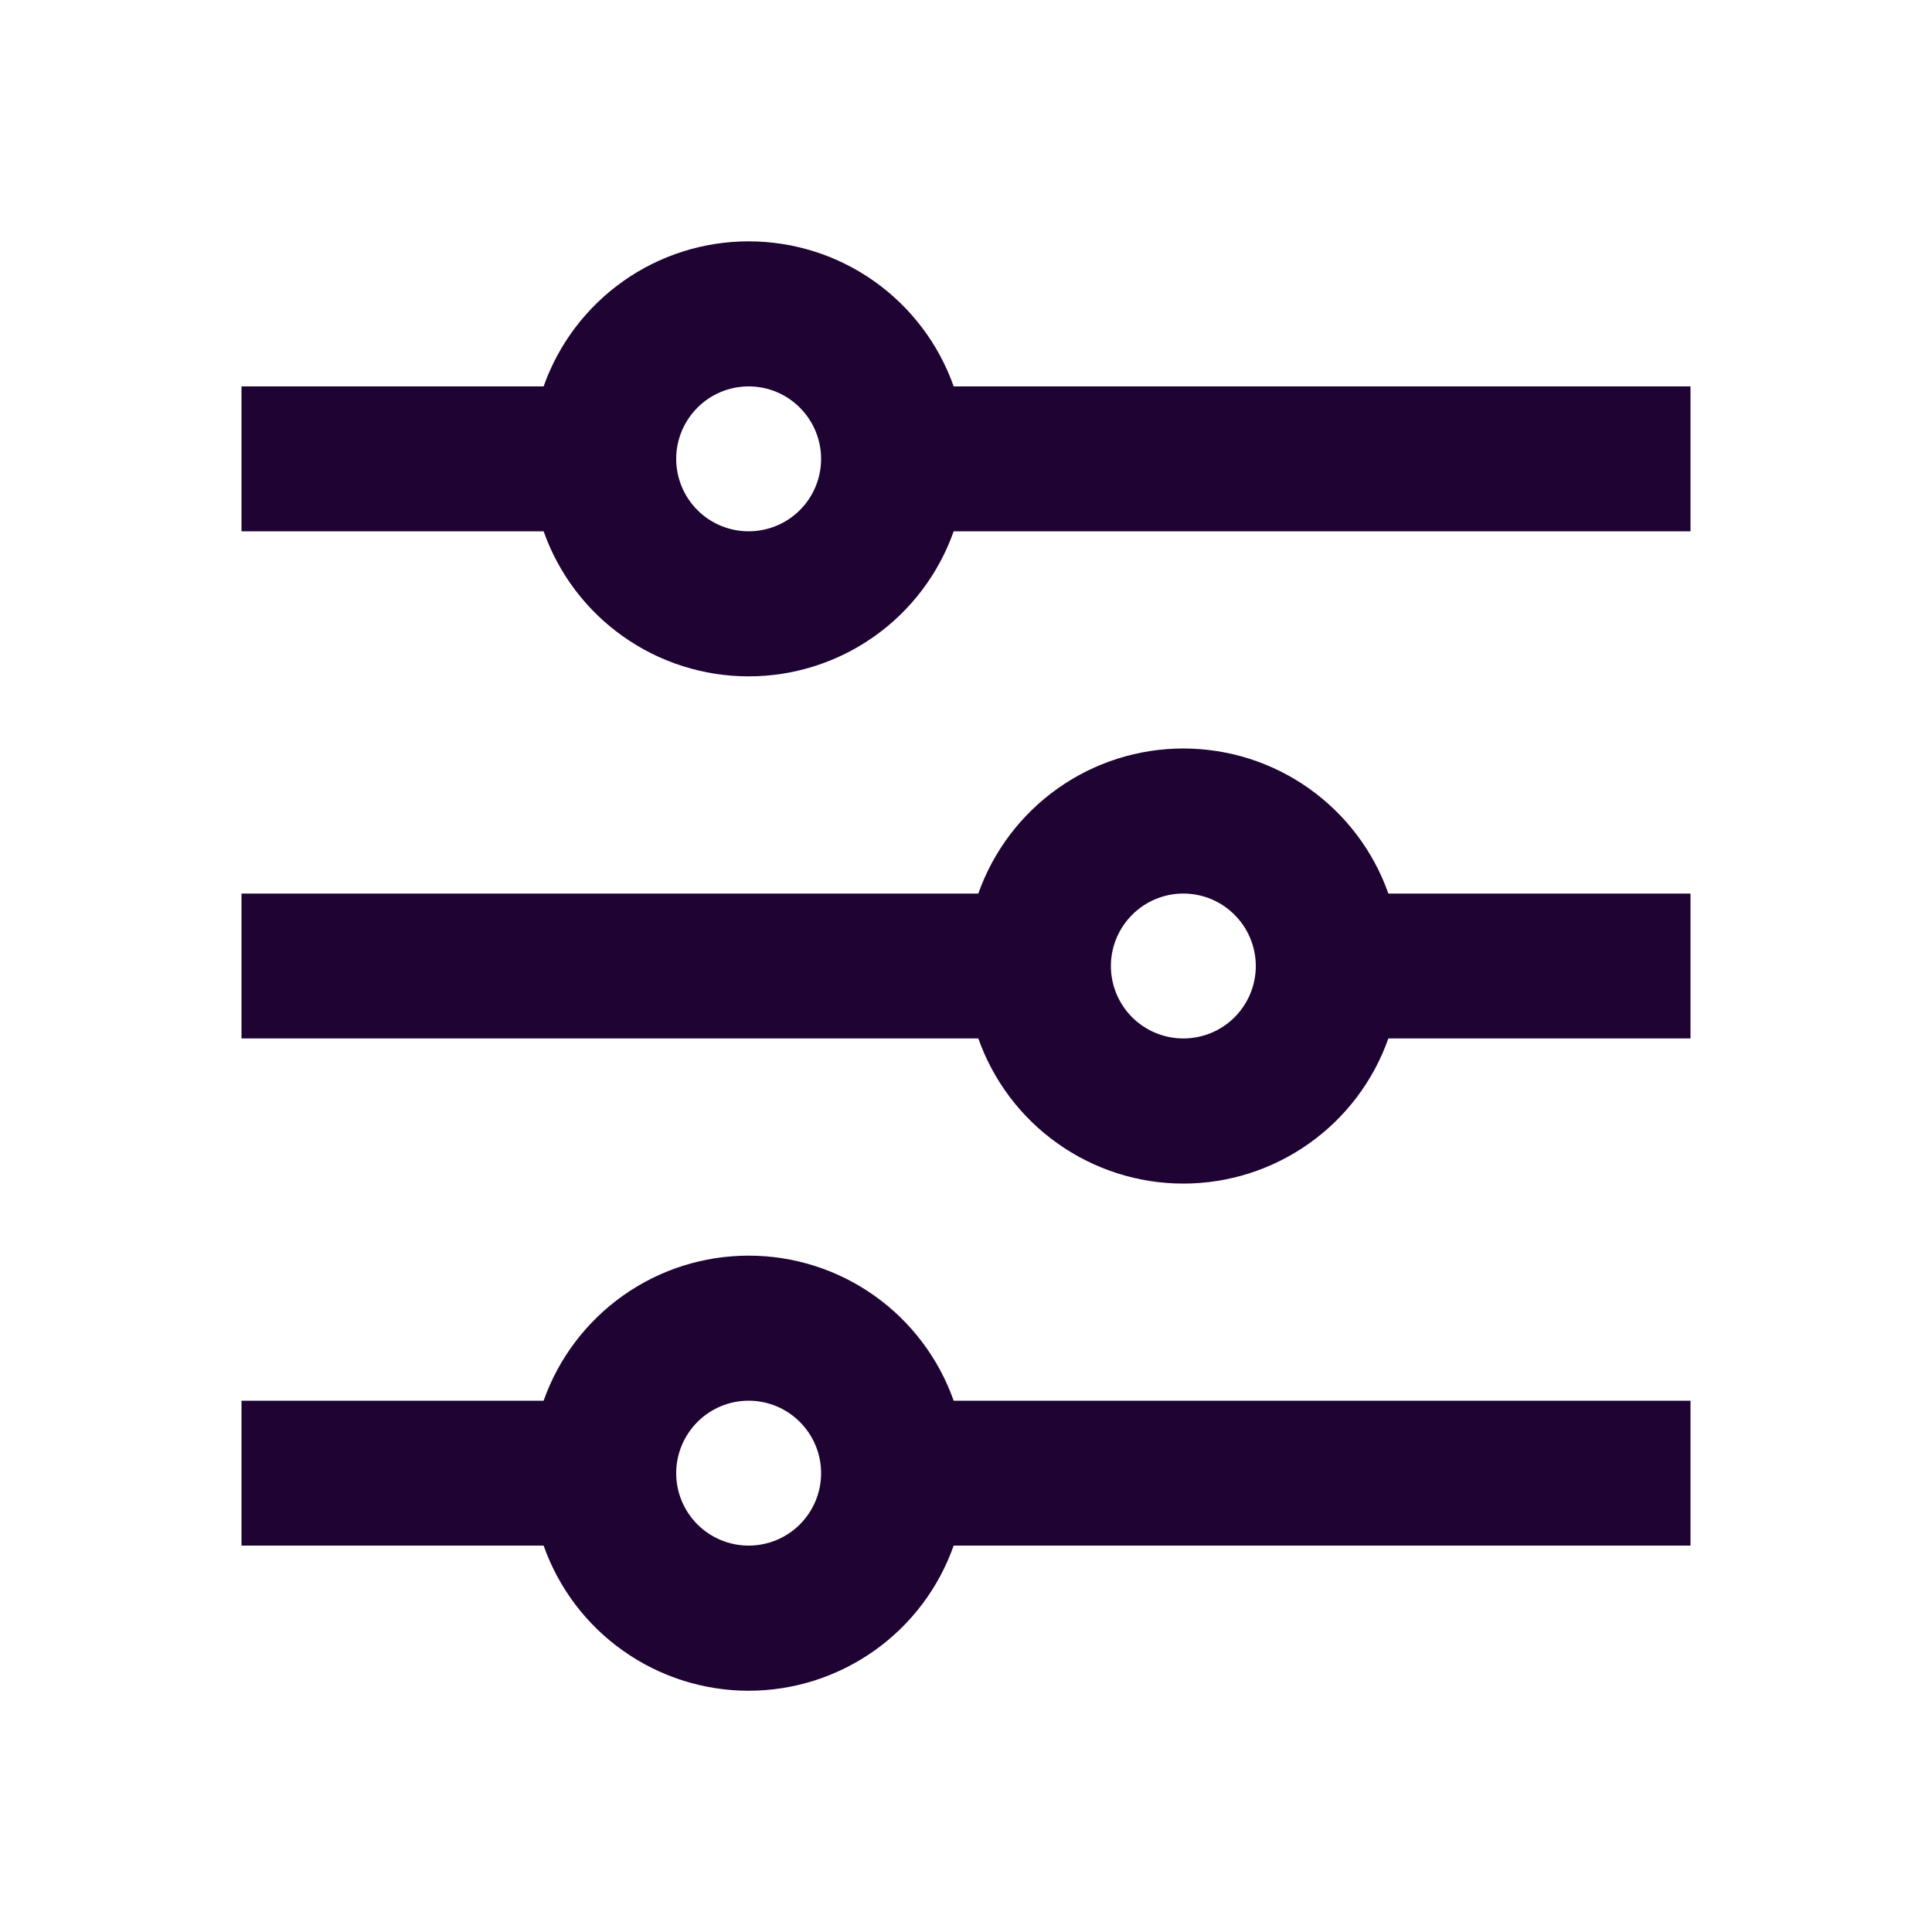 <svg width="24" height="24" viewBox="0 0 24 24" fill="none" xmlns="http://www.w3.org/2000/svg">
<path d="M6.753 17.4C6.939 16.873 7.284 16.417 7.74 16.094C8.196 15.771 8.741 15.598 9.3 15.598C9.859 15.598 10.404 15.771 10.86 16.094C11.316 16.417 11.661 16.873 11.847 17.4H21V19.2H11.847C11.661 19.727 11.316 20.184 10.86 20.506C10.404 20.829 9.859 21.003 9.3 21.003C8.741 21.003 8.196 20.829 7.74 20.506C7.284 20.184 6.939 19.727 6.753 19.2H3V17.4H6.753ZM12.153 11.1C12.339 10.573 12.684 10.117 13.14 9.794C13.596 9.471 14.141 9.298 14.7 9.298C15.259 9.298 15.804 9.471 16.26 9.794C16.716 10.117 17.061 10.573 17.247 11.1H21V12.9H17.247C17.061 13.427 16.716 13.884 16.26 14.206C15.804 14.529 15.259 14.703 14.7 14.703C14.141 14.703 13.596 14.529 13.14 14.206C12.684 13.884 12.339 13.427 12.153 12.9H3V11.1H12.153ZM6.753 4.8C6.939 4.273 7.284 3.817 7.74 3.494C8.196 3.171 8.741 2.998 9.3 2.998C9.859 2.998 10.404 3.171 10.86 3.494C11.316 3.817 11.661 4.273 11.847 4.8H21V6.6H11.847C11.661 7.127 11.316 7.584 10.86 7.906C10.404 8.229 9.859 8.402 9.3 8.402C8.741 8.402 8.196 8.229 7.74 7.906C7.284 7.584 6.939 7.127 6.753 6.6H3V4.8H6.753ZM9.3 6.6C9.539 6.6 9.768 6.505 9.936 6.337C10.105 6.168 10.2 5.939 10.2 5.7C10.2 5.462 10.105 5.233 9.936 5.064C9.768 4.895 9.539 4.8 9.3 4.8C9.061 4.8 8.832 4.895 8.664 5.064C8.495 5.233 8.4 5.462 8.4 5.7C8.4 5.939 8.495 6.168 8.664 6.337C8.832 6.505 9.061 6.6 9.3 6.6ZM14.7 12.9C14.939 12.9 15.168 12.805 15.336 12.637C15.505 12.468 15.6 12.239 15.6 12C15.6 11.762 15.505 11.533 15.336 11.364C15.168 11.195 14.939 11.1 14.7 11.1C14.461 11.1 14.232 11.195 14.064 11.364C13.895 11.533 13.8 11.762 13.8 12C13.8 12.239 13.895 12.468 14.064 12.637C14.232 12.805 14.461 12.9 14.7 12.9ZM9.3 19.2C9.539 19.2 9.768 19.105 9.936 18.937C10.105 18.768 10.2 18.539 10.2 18.3C10.2 18.062 10.105 17.833 9.936 17.664C9.768 17.495 9.539 17.4 9.3 17.4C9.061 17.4 8.832 17.495 8.664 17.664C8.495 17.833 8.4 18.062 8.4 18.3C8.4 18.539 8.495 18.768 8.664 18.937C8.832 19.105 9.061 19.2 9.3 19.2Z" fill="#1F0433"/>
</svg>
